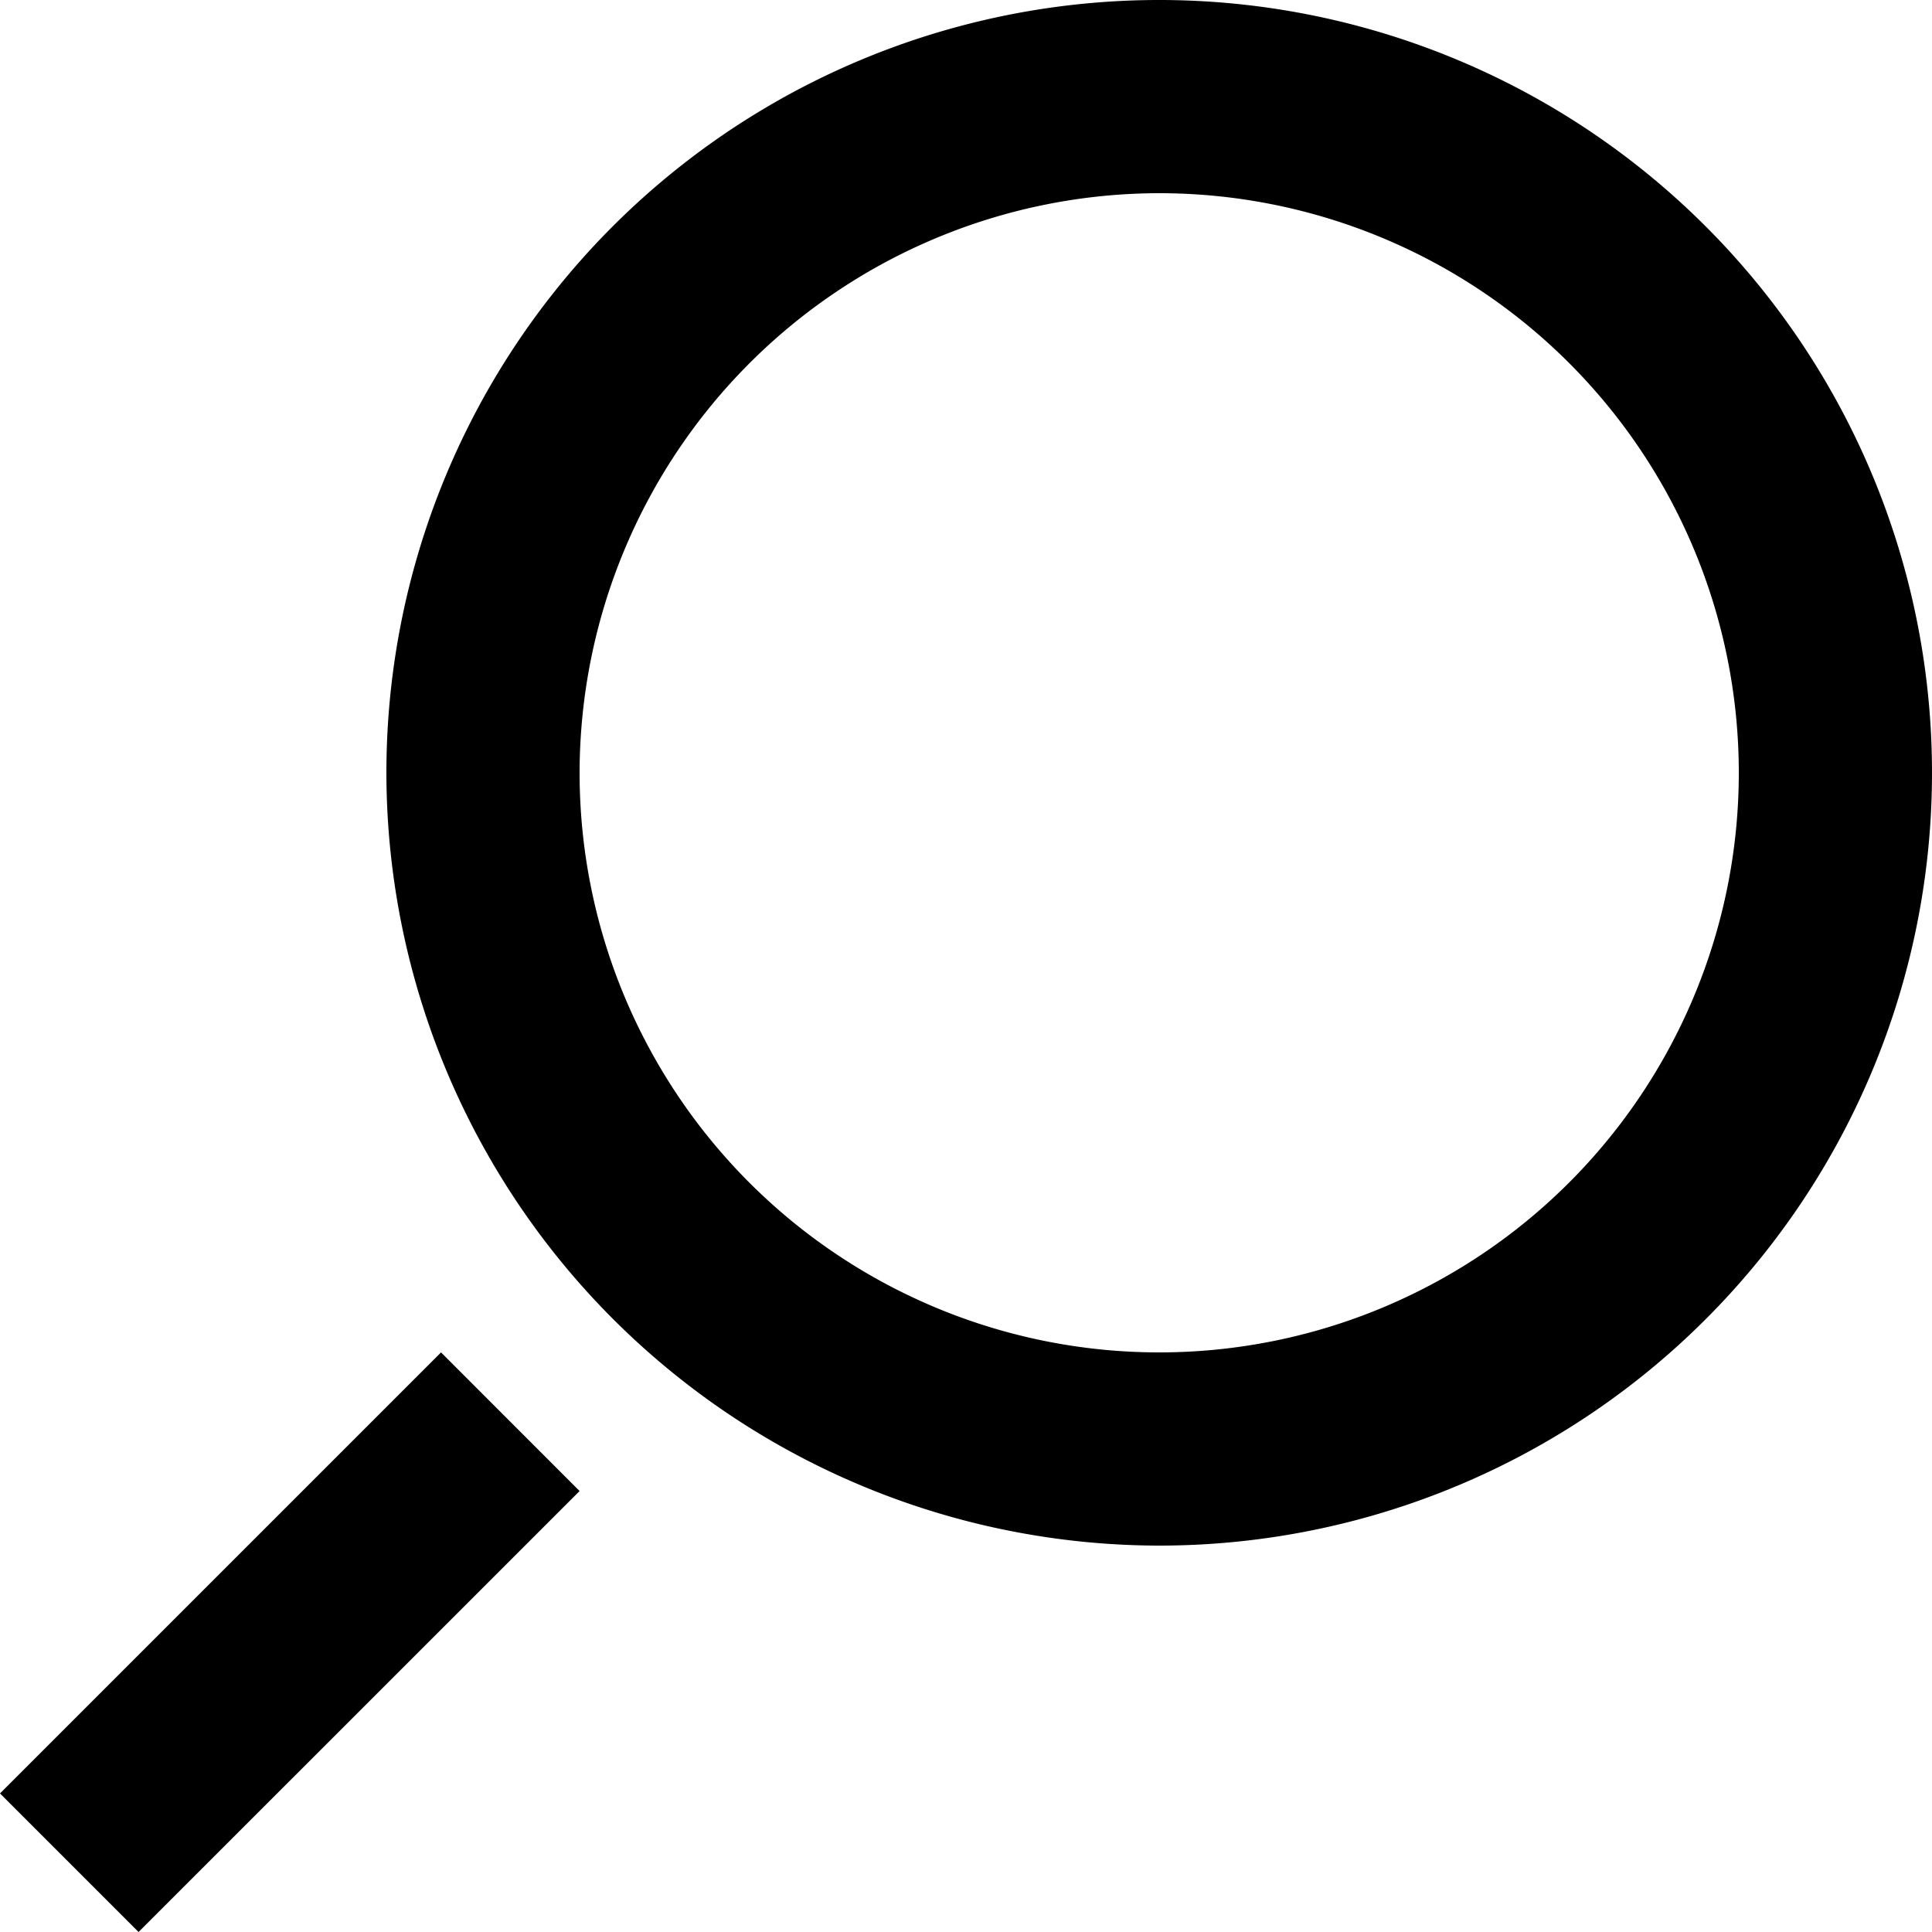 <svg xmlns="http://www.w3.org/2000/svg" width="25" height="25" viewBox="0 0 25 25">
  <path id="_Colour" data-name="🎨 Colour" d="M0,23.207,5.707,17.5,7.5,19.294,1.793,25ZM5,10A10,10,0,1,1,15,20,10.012,10.012,0,0,1,5,10Zm2.5,0A7.5,7.5,0,1,0,15,2.5,7.509,7.509,0,0,0,7.5,10Z"/>
</svg>
